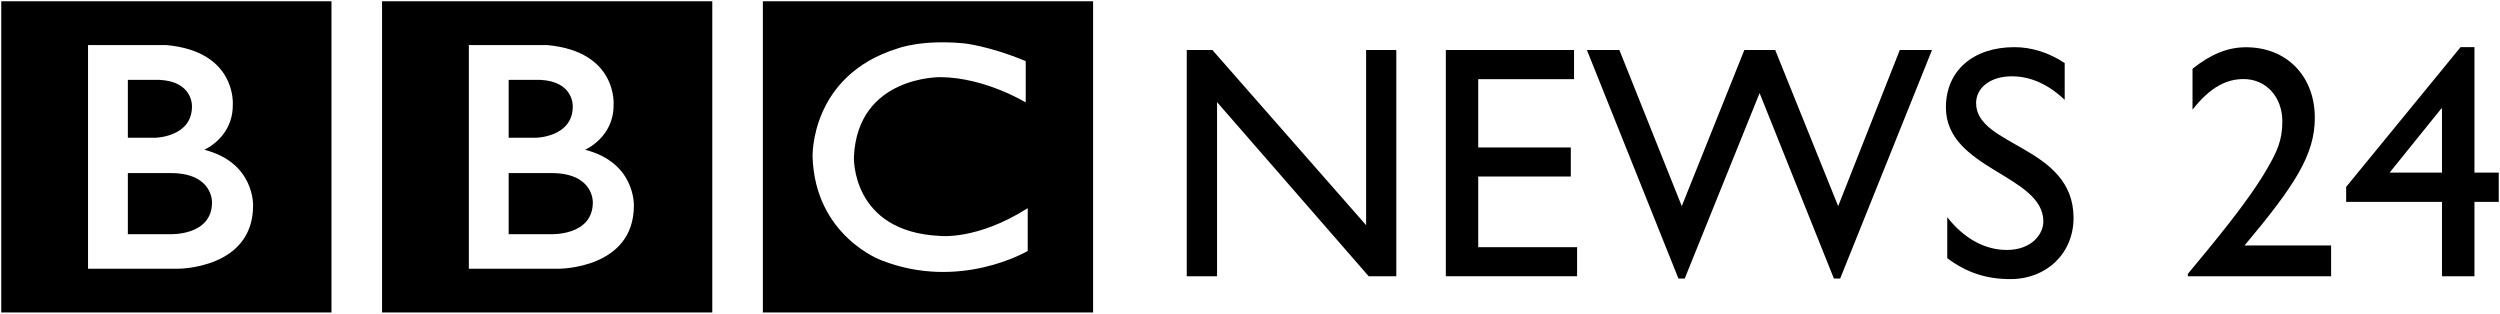 <?xml version="1.0" encoding="UTF-8" standalone="no"?>
<!-- Created with Inkscape (http://www.inkscape.org/) -->

<svg
   xmlns:dc="http://purl.org/dc/elements/1.1/"
   xmlns:cc="http://creativecommons.org/ns#"
   xmlns:rdf="http://www.w3.org/1999/02/22-rdf-syntax-ns#"
   xmlns:svg="http://www.w3.org/2000/svg"
   xmlns="http://www.w3.org/2000/svg"
   xmlns:sodipodi="http://sodipodi.sourceforge.net/DTD/sodipodi-0.dtd"
   xmlns:inkscape="http://www.inkscape.org/namespaces/inkscape"
   width="1000"
   height="125.475"
   id="svg2"
   sodipodi:version="0.32"
   inkscape:version="0.48.5 r10040"
   version="1.0"
   inkscape:output_extension="org.inkscape.output.svg.inkscape"
   sodipodi:docname="BBC_News_24_1997.svg">
  <defs
     id="defs22">
<inkscape:perspective
   sodipodi:type="inkscape:persp3d"
   inkscape:vp_x="0 : 27.806 : 1"
   inkscape:vp_y="0 : 1000 : 0"
   inkscape:vp_z="187.086 : 27.806 : 1"
   id="perspective2863"
   inkscape:persp3d-origin="93.542999 : 18.537333 : 1">
		</inkscape:perspective>

	
		<inkscape:perspective
   sodipodi:type="inkscape:persp3d"
   inkscape:vp_x="0 : 526.18109 : 1"
   inkscape:vp_y="0 : 1000 : 0"
   inkscape:vp_z="744.09448 : 526.18109 : 1"
   id="perspective2950"
   inkscape:persp3d-origin="372.04724 : 350.78739 : 1">
		</inkscape:perspective>

	
		<inkscape:perspective
   sodipodi:type="inkscape:persp3d"
   inkscape:vp_x="0 : 526.18109 : 1"
   inkscape:vp_y="0 : 1000 : 0"
   inkscape:vp_z="744.09448 : 526.18109 : 1"
   id="perspective2740"
   inkscape:persp3d-origin="372.04724 : 350.78739 : 1">
		</inkscape:perspective>

	
		<inkscape:perspective
   sodipodi:type="inkscape:persp3d"
   inkscape:vp_x="0 : 526.18109 : 1"
   inkscape:vp_y="0 : 1000 : 0"
   inkscape:vp_z="744.09448 : 526.18109 : 1"
   id="perspective2576"
   inkscape:persp3d-origin="372.04724 : 350.78739 : 1">
		</inkscape:perspective>

	
		<inkscape:perspective
   sodipodi:type="inkscape:persp3d"
   inkscape:vp_x="0 : 526.18109 : 1"
   inkscape:vp_y="0 : 1000 : 0"
   inkscape:vp_z="744.09448 : 526.18109 : 1"
   id="perspective2526"
   inkscape:persp3d-origin="372.04724 : 350.78739 : 1">
		</inkscape:perspective>

	
		<inkscape:perspective
   sodipodi:type="inkscape:persp3d"
   inkscape:vp_x="0 : 526.18109 : 1"
   inkscape:vp_y="0 : 1000 : 0"
   inkscape:vp_z="744.09448 : 526.18109 : 1"
   id="perspective2461"
   inkscape:persp3d-origin="372.04724 : 350.78739 : 1">
		</inkscape:perspective>

	
		<inkscape:perspective
   sodipodi:type="inkscape:persp3d"
   inkscape:vp_x="0 : 526.18109 : 1"
   inkscape:vp_y="0 : 1000 : 0"
   inkscape:vp_z="744.09448 : 526.18109 : 1"
   id="perspective2615"
   inkscape:persp3d-origin="372.04724 : 350.78739 : 1">
		</inkscape:perspective>

	
		<inkscape:perspective
   sodipodi:type="inkscape:persp3d"
   inkscape:vp_x="0 : 526.18109 : 1"
   inkscape:vp_y="0 : 1000 : 0"
   inkscape:vp_z="744.09448 : 526.18109 : 1"
   id="perspective2546"
   inkscape:persp3d-origin="372.04724 : 350.78739 : 1">
		</inkscape:perspective>

	
		<inkscape:perspective
   sodipodi:type="inkscape:persp3d"
   inkscape:vp_x="0 : 27.806 : 1"
   inkscape:vp_y="0 : 1000 : 0"
   inkscape:vp_z="187.086 : 27.806 : 1"
   id="perspective2485"
   inkscape:persp3d-origin="93.542999 : 18.537333 : 1">
		</inkscape:perspective>

	
		<inkscape:perspective
   sodipodi:type="inkscape:persp3d"
   inkscape:vp_x="0 : 526.18109 : 1"
   inkscape:vp_y="0 : 1000 : 0"
   inkscape:vp_z="744.09448 : 526.18109 : 1"
   id="perspective10"
   inkscape:persp3d-origin="372.04724 : 350.78739 : 1">
		</inkscape:perspective>

	
	
		</defs>
  <sodipodi:namedview
     pagecolor="#ffffff"
     bordercolor="#666666"
     borderopacity="1"
     objecttolerance="10"
     gridtolerance="10"
     guidetolerance="10"
     inkscape:pageopacity="0"
     inkscape:pageshadow="2"
     inkscape:window-width="1019"
     inkscape:window-height="1031"
     id="namedview20"
     showgrid="false"
     fit-margin-left="0.5"
     fit-margin-bottom="0.5"
     fit-margin-top="0.5"
     fit-margin-right="0.5"
     inkscape:zoom="1.3493179"
     inkscape:cx="270.50304"
     inkscape:cy="-17.712999"
     inkscape:window-x="888"
     inkscape:window-y="-15"
     inkscape:window-maximized="0"
     inkscape:current-layer="layer1" />
  <g
     inkscape:label="Layer 1"
     inkscape:groupmode="layer"
     id="layer1"
     transform="translate(-57.102,-871.865)">
    <g
       id="g7231"
       clip-path="url(#id54)"
       transform="matrix(1,0,0,-1,-278.781,964.249)" />
    <g
       id="g7233"
       clip-path="url(#id55)"
       transform="matrix(1,0,0,-1,-278.781,964.249)" />
    <g
       id="g7235"
       clip-path="url(#id56)"
       transform="matrix(1,0,0,-1,-278.781,964.249)" />
    <path
       inkscape:connector-curvature="0"
       id="path10997"
       d="m 615.625,982.362 -11.049,0 -60.656,-69.648 0,69.648 -12.116,0 0,-90.489 10.249,0 61.495,70.067 0,-70.067 12.078,0 0,90.489"
       style="fill:#000000;fill-rule:nonzero;stroke:none" />
    <path
       inkscape:connector-curvature="0"
       id="path10999"
       d="m 686.721,903.532 -38.329,0 0,27.318 37.034,0 0,11.621 -37.034,0 0,28.271 39.548,0 0,11.621 -52.503,0 0,-90.489 51.284,0 0,11.659"
       style="fill:#000000;fill-rule:nonzero;stroke:none" />
    <path
       inkscape:connector-curvature="0"
       id="path11001"
       d="m 793.174,983.277 -2.515,0 -29.719,-74.182 -29.947,74.182 -2.515,0 -36.615,-91.404 12.992,0 24.956,62.447 25.032,-62.447 12.345,0 25.185,62.447 24.651,-62.447 12.878,0 -36.729,91.404"
       style="fill:#000000;fill-rule:nonzero;stroke:none" />
    <path
       inkscape:connector-curvature="0"
       id="path11003"
       d="m 882.977,911.8 c -7.696,-7.315 -15.088,-9.411 -21.146,-9.411 -8.344,0 -14.288,4.382 -14.288,10.744 0,17.374 38.977,17.107 38.977,45.873 0,14.173 -10.744,24.499 -25.261,24.499 -9.754,0 -17.679,-2.667 -25.261,-8.382 l 0,-16.383 c 6.63,8.458 14.974,13.107 23.813,13.107 10.02,0 14.631,-6.401 14.631,-11.392 0,-18.669 -38.977,-20.803 -38.977,-45.607 0,-14.707 10.897,-24.118 27.394,-24.118 6.858,0 13.716,2.134 20.117,6.363 l 0,14.707"
       style="fill:#000000;fill-rule:nonzero;stroke:none" />
    <path
       inkscape:connector-curvature="0"
       id="path11005"
       d="m 989.545,982.362 -57.303,0 0,-0.953 c 9.944,-12.002 23.775,-28.461 31.433,-41.568 4.267,-7.315 6.363,-11.811 6.363,-19.393 0,-9.906 -6.591,-16.955 -15.507,-16.955 -6.515,0 -13.107,2.896 -20.422,12.23 l 0,-16.345 c 7.315,-5.829 14.059,-8.611 21.374,-8.611 16.307,0 27.547,11.544 27.547,28.233 0,14.707 -7.963,27.051 -28.118,51.055 l 34.634,0 0,12.307"
       style="fill:#000000;fill-rule:nonzero;stroke:none" />
    <path
       inkscape:connector-curvature="0"
       id="path11007"
       d="m 1033.665,915.229 0.229,0 0,25.68 -20.955,0 20.727,-25.68 z m 13.221,-24.499 -5.563,0 -45.759,55.894 0,5.982 38.329,0 0,29.757 12.992,0 0,-29.757 9.716,0 0,-11.697 -9.716,0 0,-50.179"
       style="fill:#000000;fill-rule:nonzero;stroke:none" />
    <path
       id="path3386"
       d="m 294.232,952.812 c 0,13.526 -16.832,12.723 -16.832,12.723 H 260.568 V 941.095 H 277.4 c 17.322,-0.117 16.832,11.718 16.832,11.718 M 260.568,903.82 h 12.826 c 13.319,0.704 12.816,10.62 12.816,10.62 0,12.323 -14.727,12.524 -14.727,12.524 H 260.568 V 903.82 z m 30.55,27.95 c 0,0 11.521,-4.91 11.418,-17.931 0,0 1.752,-21.34 -26.522,-23.944 h -31.374 v 89.465 h 35.962 c 0,0 30.048,0.09 30.048,-25.243 -4.2e-4,0 0.71,-17.239 -19.533,-22.347 M 209.923,872.365 H 342.015 V 996.84 H 209.923 V 872.365 z m -68.014,80.447 c 0,13.526 -16.832,12.723 -16.832,12.723 h -16.833 v -24.441 h 16.833 c 17.324,-0.117 16.832,11.718 16.832,11.718 M 108.244,903.82 h 12.829 c 13.319,0.704 12.815,10.62 12.815,10.62 0,12.323 -14.726,12.524 -14.726,12.524 h -10.918 V 903.82 z m 30.553,27.95 c 0,0 11.523,-4.91 11.419,-17.931 0,0 1.751,-21.34 -26.524,-23.944 H 92.318 v 89.465 h 35.965 c 0,0 30.048,0.09 30.048,-25.243 0,0 0.708,-17.239 -19.533,-22.347 M 57.602,872.365 H 189.694 V 996.84 H 57.602 V 872.365 z m 409.788,23.944 v 16.529 c 0,0 -16.134,-9.915 -33.962,-10.114 0,0 -33.262,-0.653 -34.761,31.884 0,0 -1.201,29.922 34.361,31.627 0,0 14.921,1.797 35.163,-11.111 v 17.118 c 0,0 -27.153,16.132 -58.608,3.707 0,0 -26.442,-9.656 -27.449,-41.341 0,0 -1.1,-32.589 34.166,-43.406 0,0 9.417,-3.605 26.341,-2.003 4.3e-4,-2.5e-4 10.115,1 24.751,7.112 M 362.245,996.84 H 494.337 V 872.365 H 362.245 v 124.475 z"
       inkscape:connector-curvature="0" />
  </g>
</svg>
